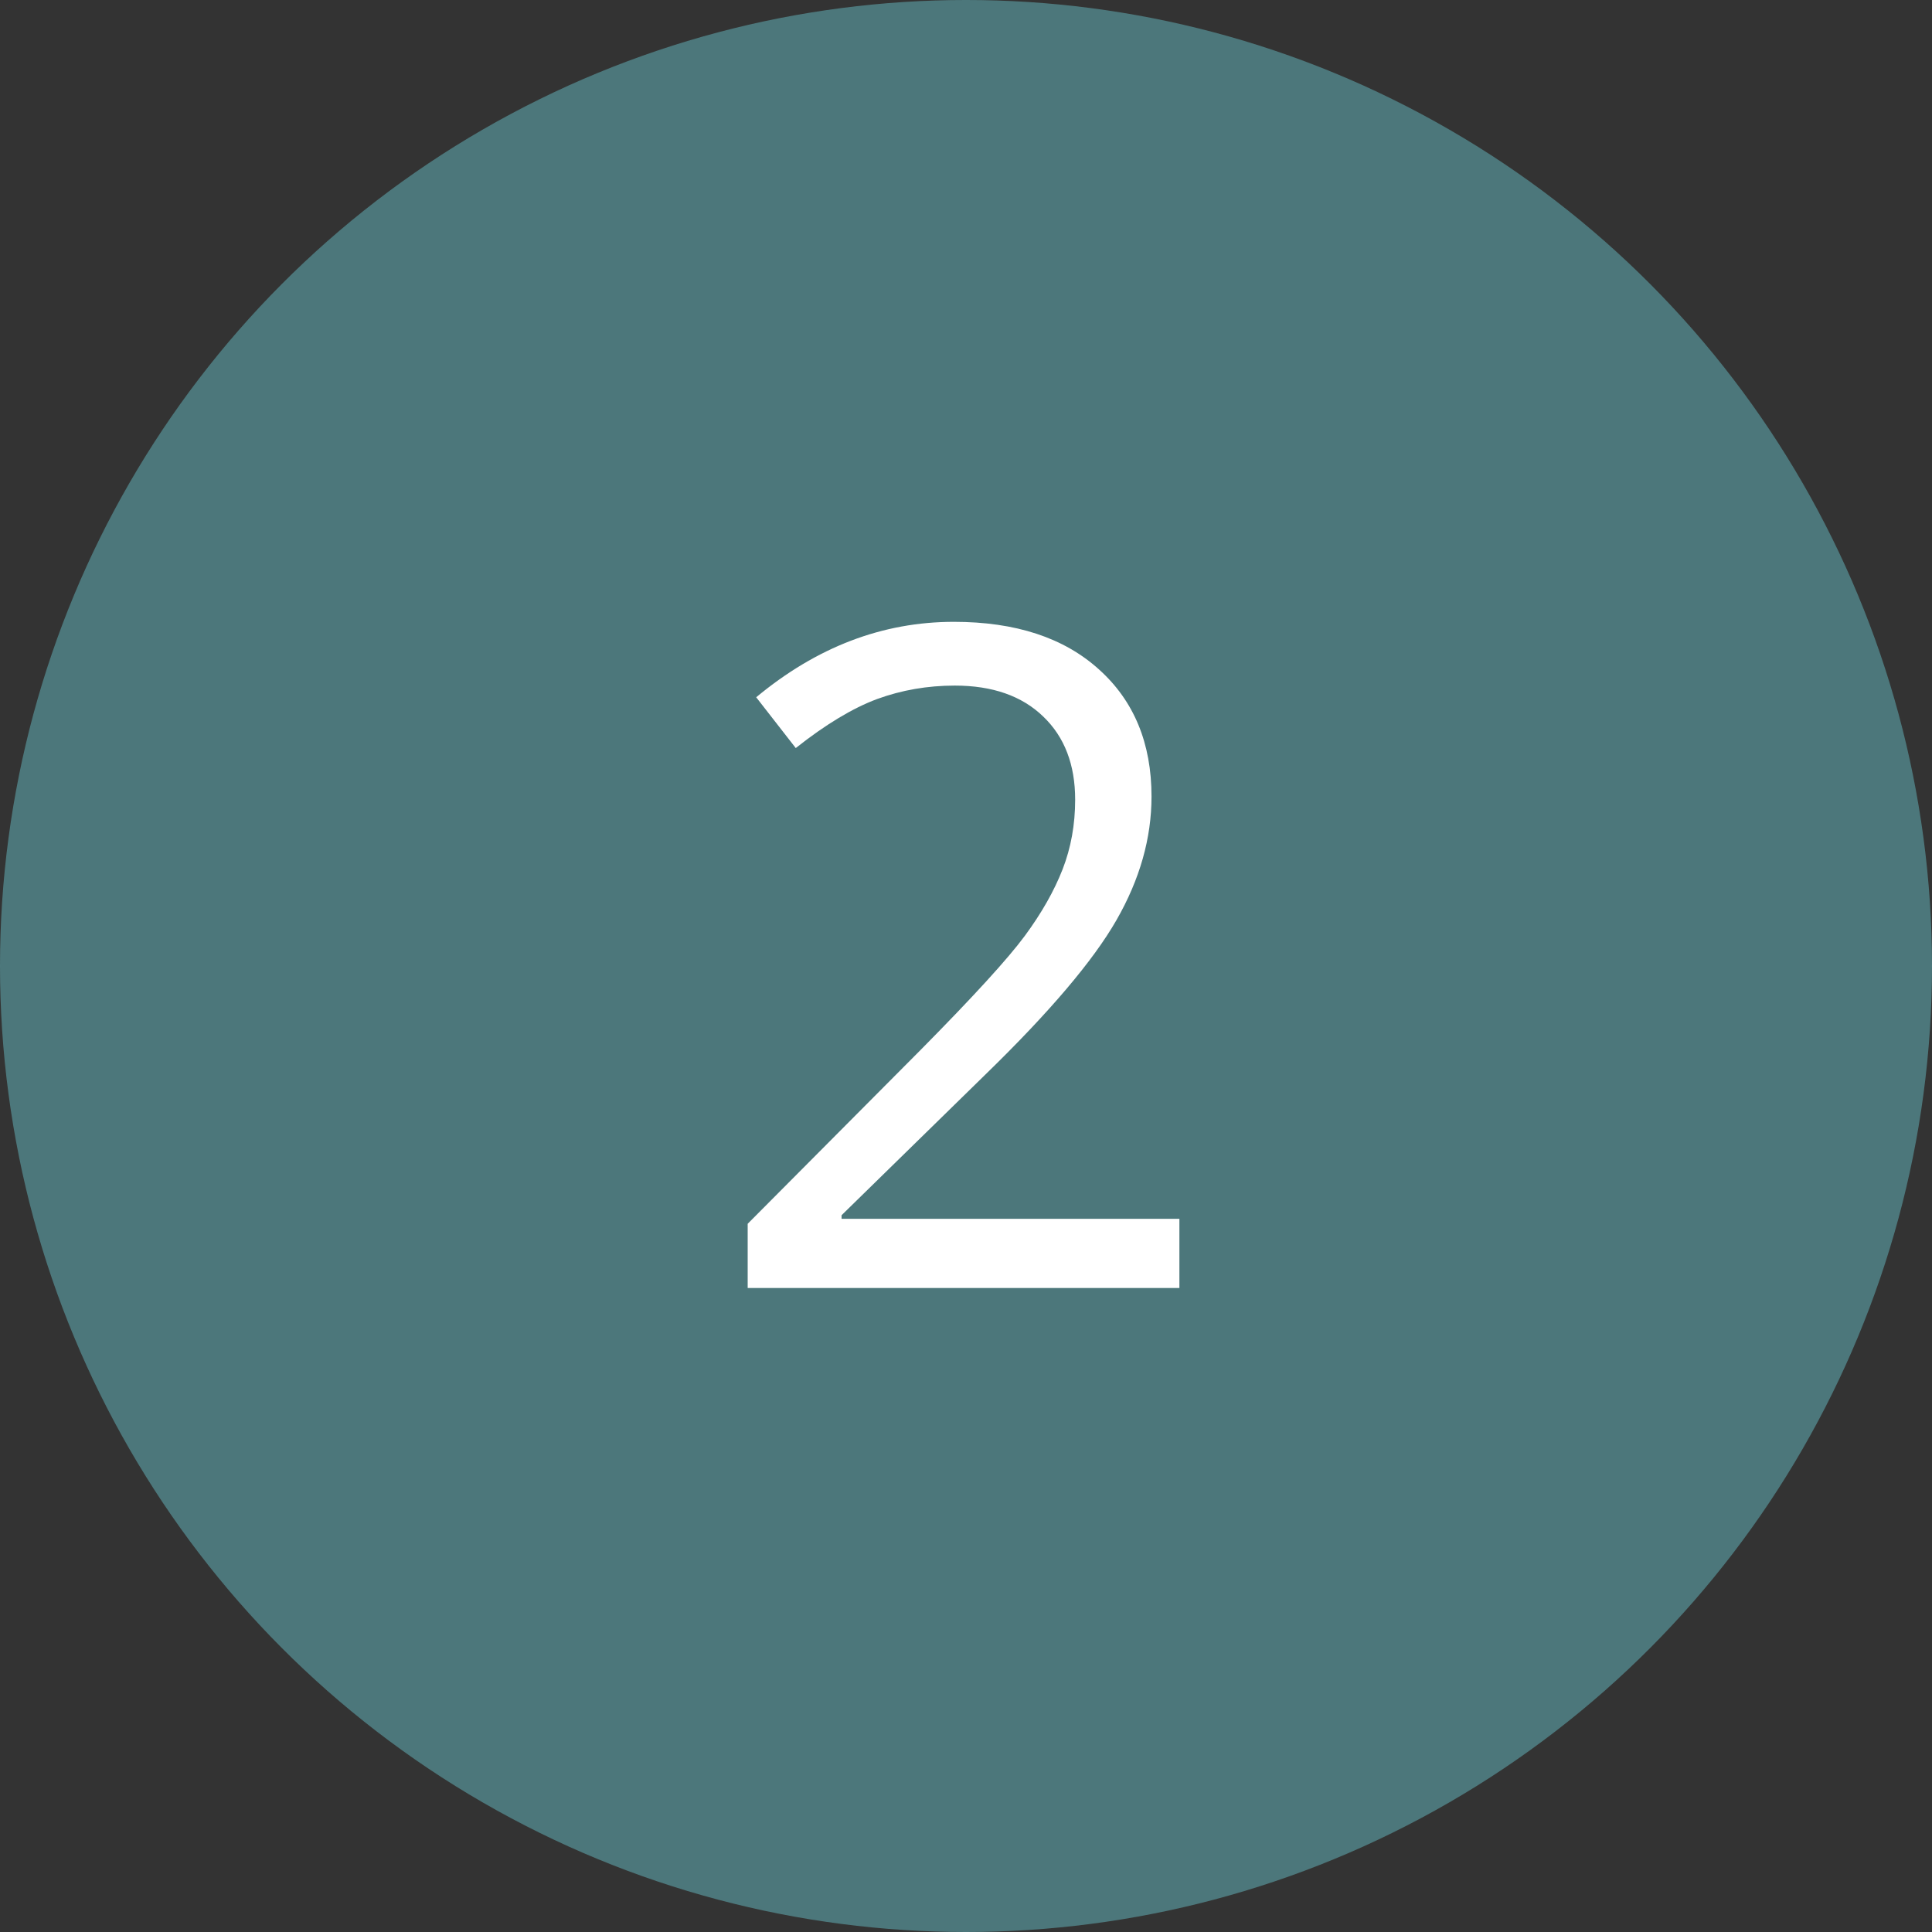 <svg width="42" height="42" viewBox="0 0 42 42" fill="none" xmlns="http://www.w3.org/2000/svg">
<rect x="0" y="0" width="42" height="42" fill="#333333" stroke="none"/>
<circle opacity="0.6" cx="21" cy="21" r="21" fill="#5EA5AB"/>
<path d="M25.639 28H16.254V26.604L20.014 22.824C21.16 21.665 21.915 20.838 22.279 20.344C22.644 19.849 22.917 19.367 23.1 18.898C23.282 18.43 23.373 17.925 23.373 17.385C23.373 16.623 23.142 16.021 22.68 15.578C22.217 15.129 21.576 14.904 20.756 14.904C20.163 14.904 19.6 15.002 19.066 15.197C18.539 15.393 17.95 15.747 17.299 16.262L16.439 15.158C17.755 14.065 19.187 13.518 20.736 13.518C22.078 13.518 23.129 13.863 23.891 14.553C24.652 15.236 25.033 16.158 25.033 17.316C25.033 18.221 24.779 19.116 24.271 20.002C23.764 20.887 22.813 22.007 21.42 23.361L18.295 26.418V26.496H25.639V28Z" fill="white"/>
</svg>
